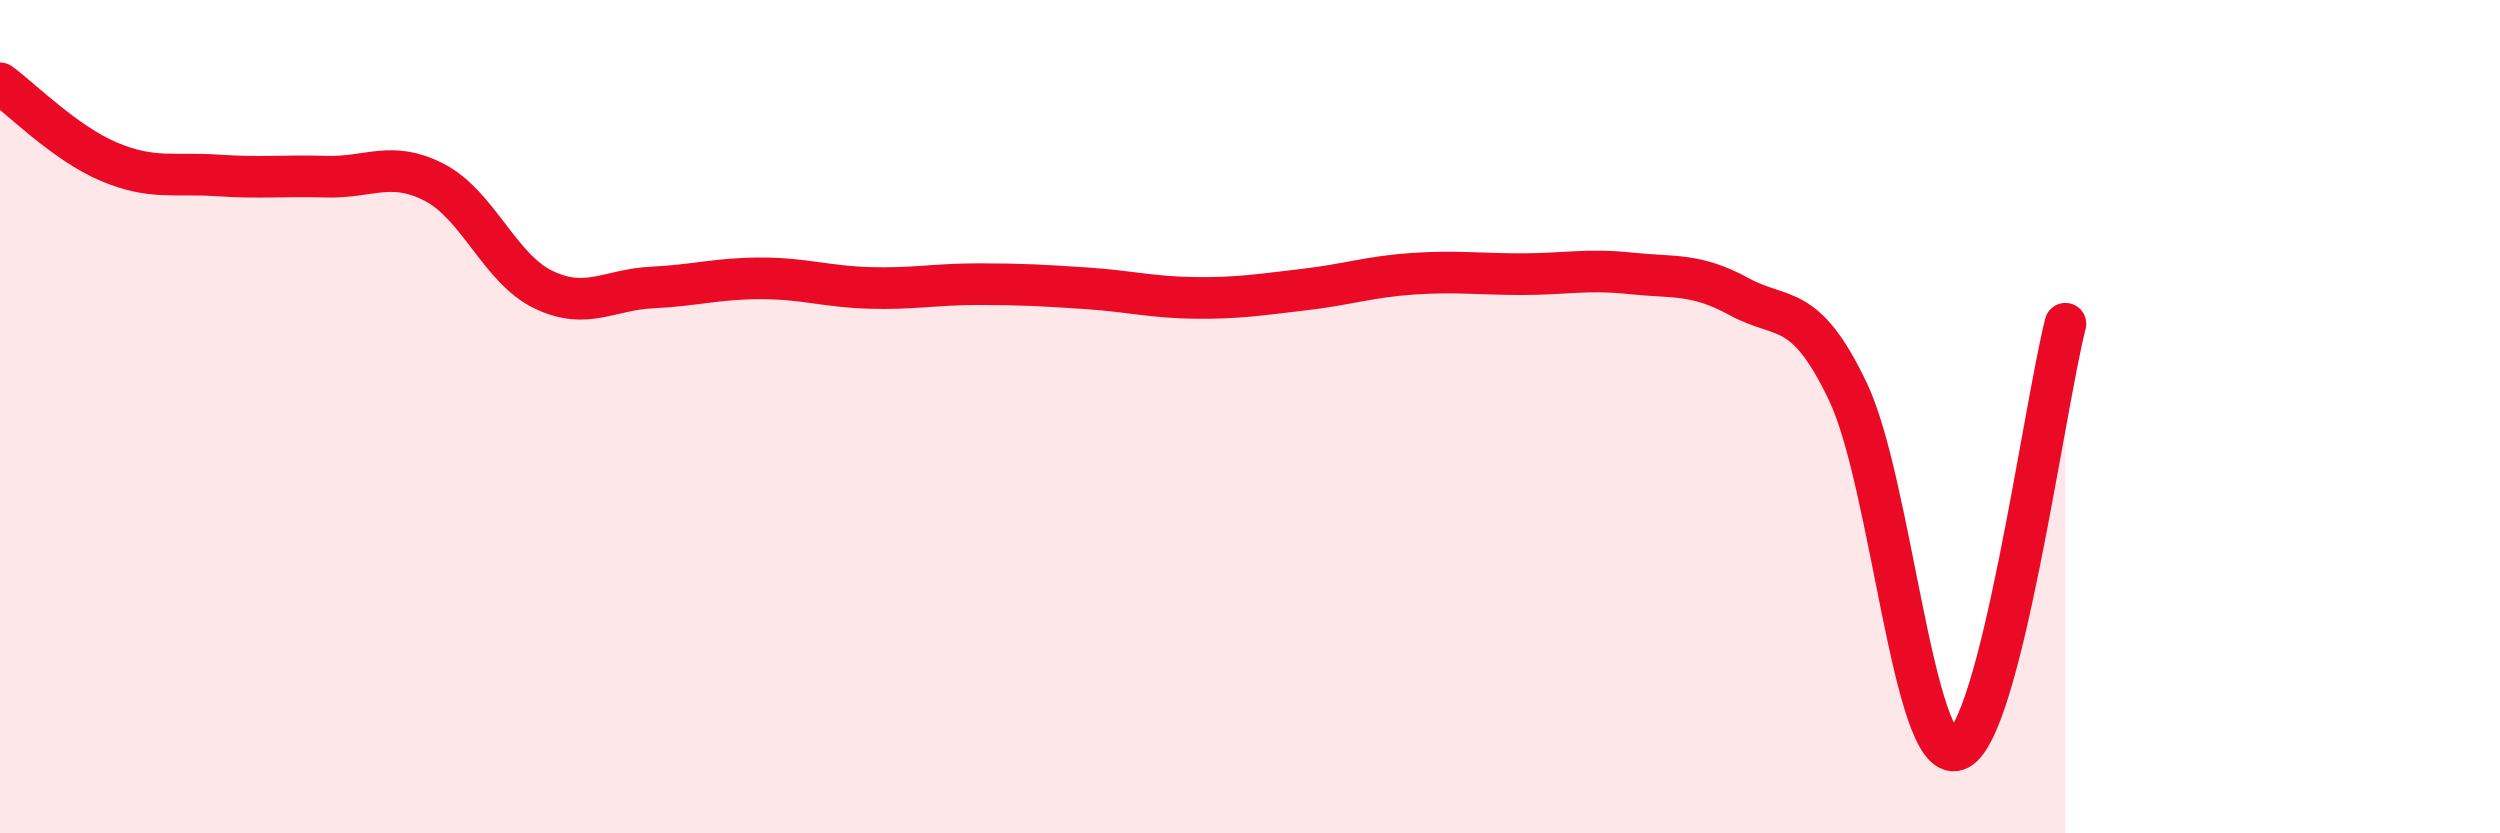 
    <svg width="60" height="20" viewBox="0 0 60 20" xmlns="http://www.w3.org/2000/svg">
      <path
        d="M 0,2 C 0.52,2.38 1.57,3.44 2.61,3.88 C 3.65,4.32 4.18,4.14 5.22,4.21 C 6.26,4.28 6.79,4.21 7.83,4.24 C 8.87,4.27 9.39,3.84 10.43,4.38 C 11.47,4.92 12,6.45 13.04,6.95 C 14.08,7.45 14.61,6.95 15.65,6.9 C 16.69,6.85 17.22,6.68 18.26,6.68 C 19.3,6.68 19.83,6.88 20.87,6.91 C 21.91,6.94 22.44,6.82 23.48,6.82 C 24.52,6.82 25.05,6.85 26.09,6.92 C 27.13,6.99 27.66,7.14 28.7,7.15 C 29.74,7.16 30.26,7.07 31.3,6.95 C 32.34,6.83 32.87,6.64 33.91,6.57 C 34.95,6.5 35.48,6.58 36.52,6.58 C 37.56,6.58 38.09,6.45 39.13,6.56 C 40.17,6.67 40.7,6.55 41.74,7.12 C 42.78,7.69 43.31,7.22 44.35,9.4 C 45.39,11.58 45.92,18.33 46.96,18 C 48,17.67 49.05,9.82 49.57,7.77L49.57 20L0 20Z"
        fill="#EB0A25"
        opacity="0.1"
        stroke-linecap="round"
        stroke-linejoin="round"
      />
      <path
        d="M 0,2 C 0.52,2.38 1.57,3.44 2.61,3.88 C 3.65,4.32 4.18,4.14 5.22,4.21 C 6.26,4.28 6.79,4.21 7.83,4.24 C 8.87,4.27 9.39,3.84 10.43,4.38 C 11.47,4.92 12,6.45 13.04,6.95 C 14.08,7.45 14.61,6.95 15.65,6.9 C 16.69,6.85 17.22,6.68 18.26,6.68 C 19.3,6.68 19.83,6.88 20.87,6.91 C 21.91,6.94 22.44,6.82 23.48,6.82 C 24.52,6.82 25.05,6.85 26.09,6.92 C 27.13,6.99 27.66,7.14 28.7,7.15 C 29.74,7.16 30.26,7.07 31.3,6.95 C 32.34,6.83 32.87,6.64 33.91,6.57 C 34.95,6.5 35.48,6.58 36.52,6.58 C 37.56,6.58 38.09,6.45 39.13,6.56 C 40.17,6.67 40.7,6.55 41.74,7.12 C 42.78,7.69 43.31,7.22 44.35,9.4 C 45.39,11.58 45.92,18.33 46.96,18 C 48,17.67 49.05,9.82 49.57,7.77"
        stroke="#EB0A25"
        stroke-width="1"
        fill="none"
        stroke-linecap="round"
        stroke-linejoin="round"
      />
    </svg>
  